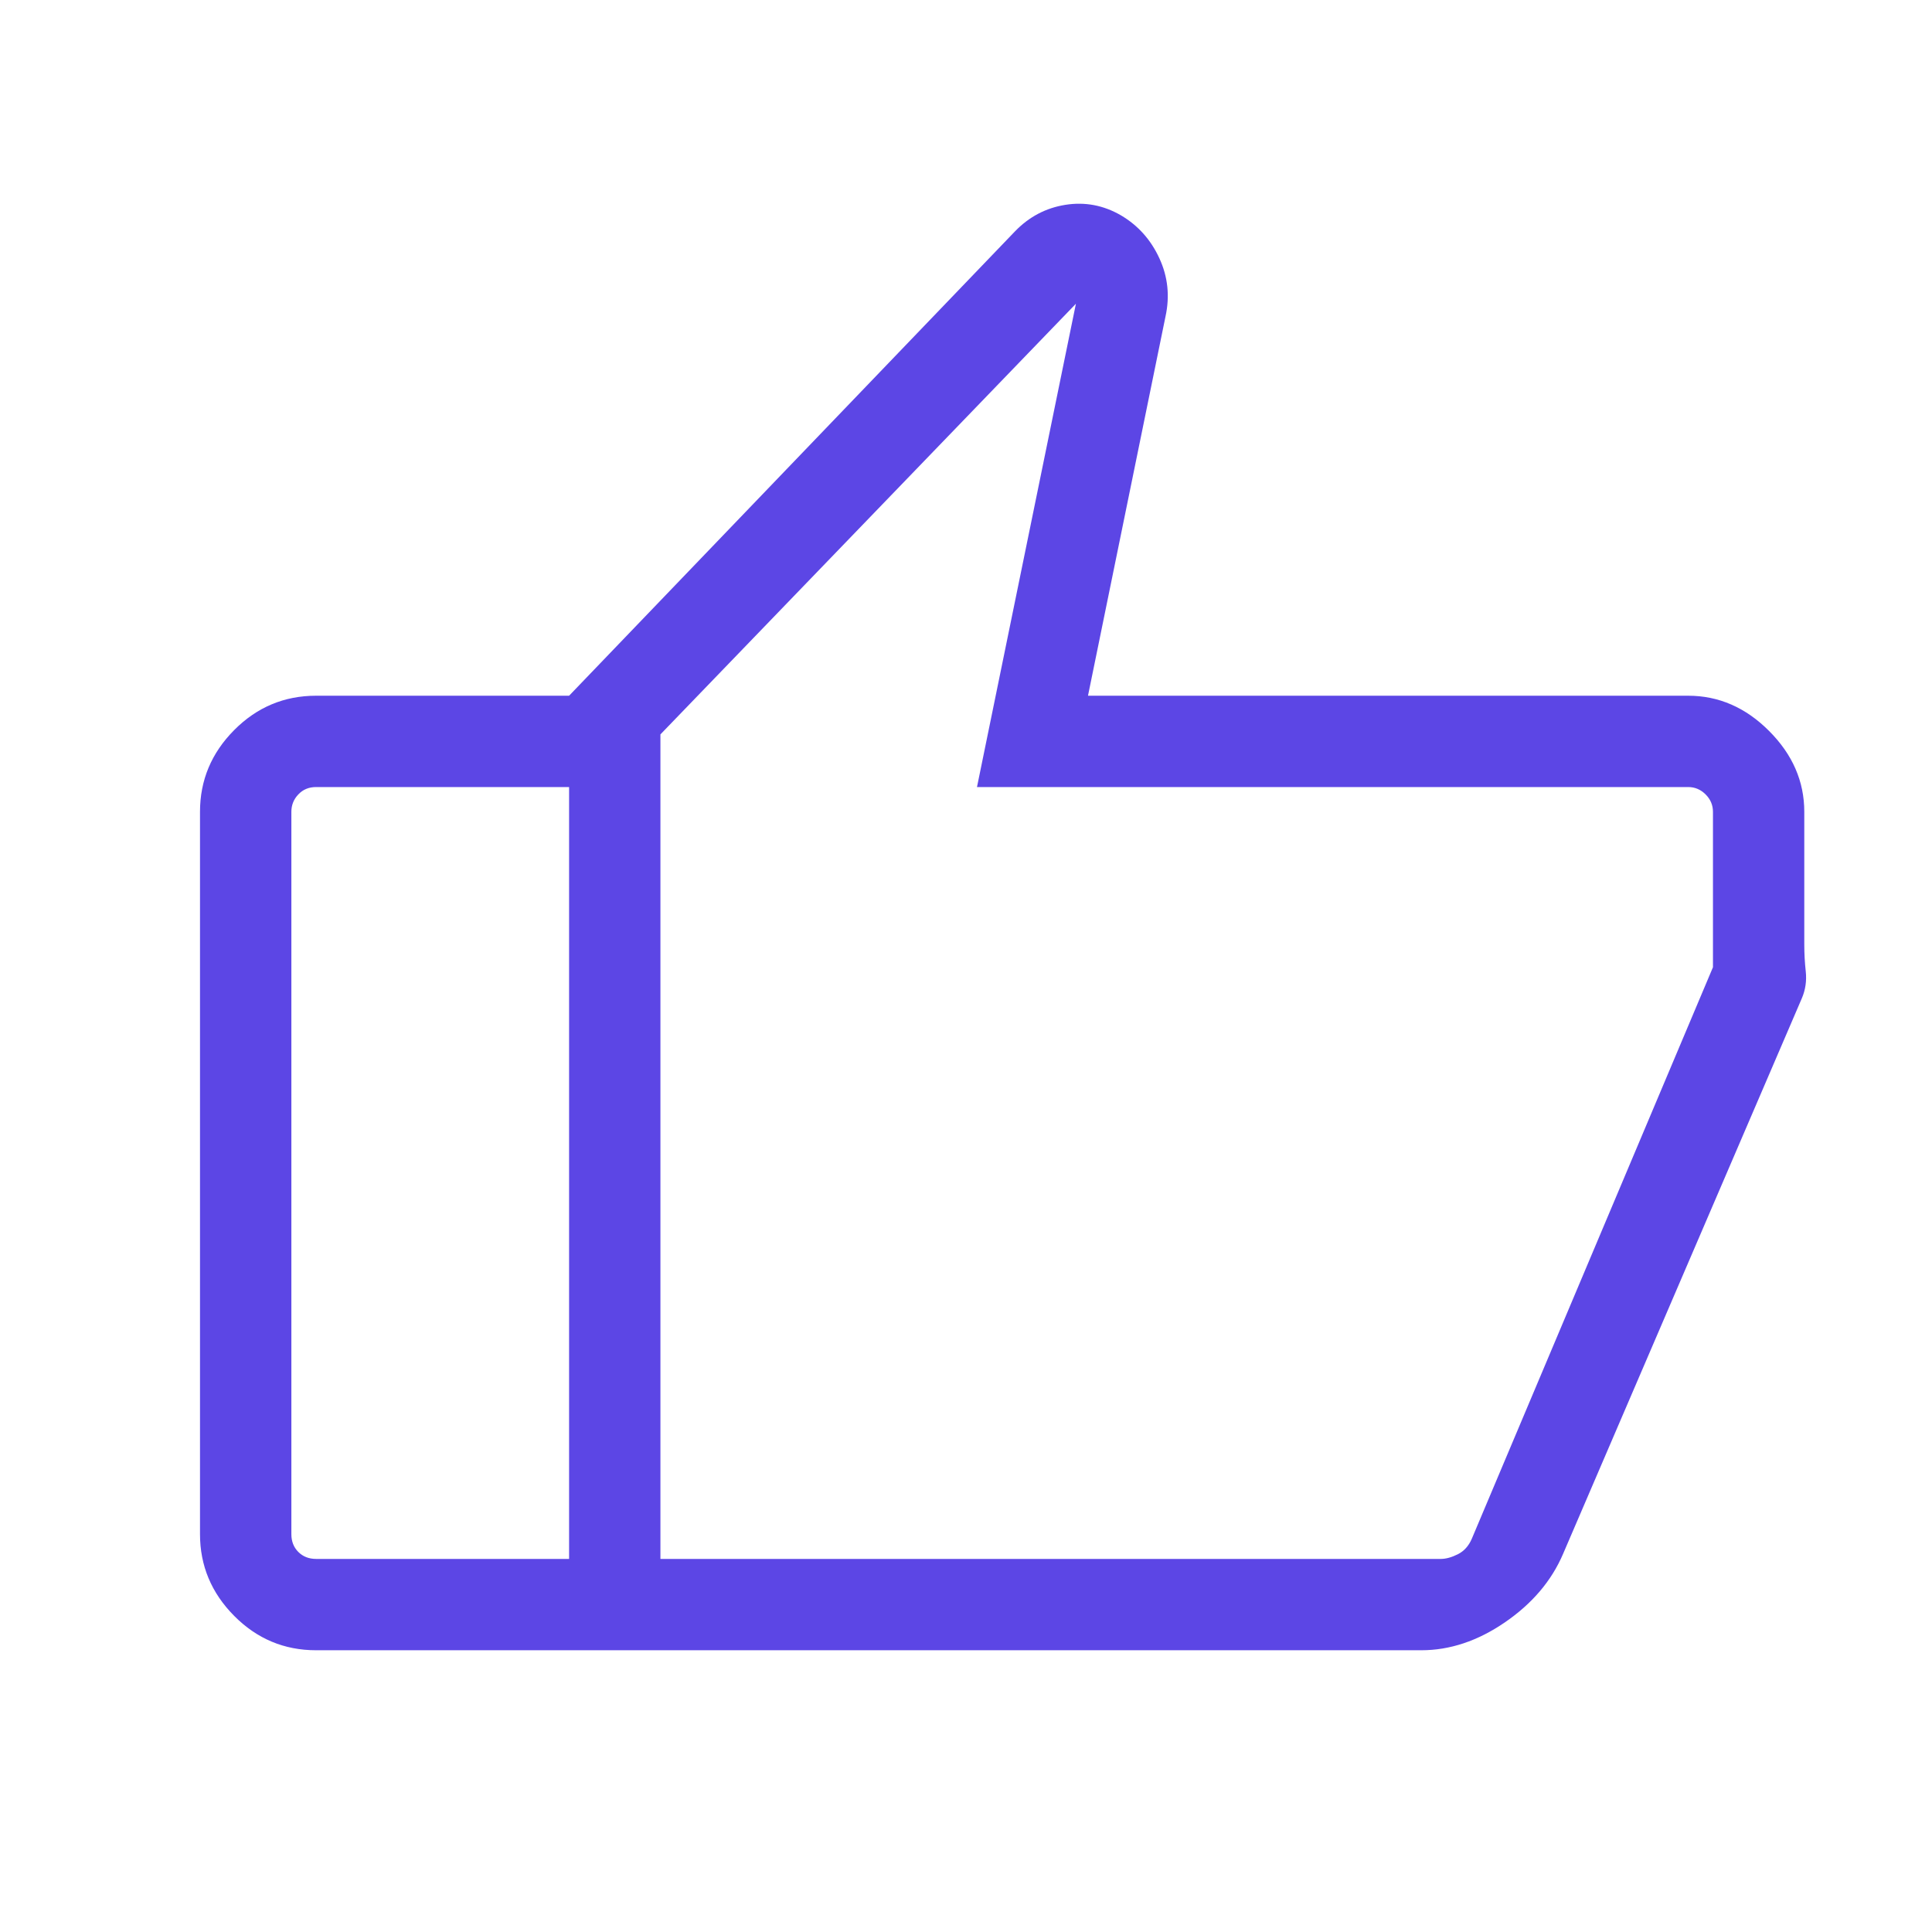 <svg width="48" height="48" viewBox="0 0 48 48" fill="none" xmlns="http://www.w3.org/2000/svg">
<mask id="mask0_280_276" style="mask-type:alpha" maskUnits="userSpaceOnUse" x="0" y="0" width="48" height="48">
<rect width="48" height="48" fill="#D9D9D9"/>
</mask>
<g mask="url(#mask0_280_276)">
<path d="M41.942 17.285C42.699 17.285 43.369 17.576 43.952 18.16C44.535 18.743 44.827 19.413 44.827 20.169V23.474C44.827 23.689 44.839 23.911 44.864 24.14C44.888 24.37 44.856 24.589 44.769 24.796L38.834 38.606C38.547 39.277 38.065 39.843 37.39 40.306C36.715 40.769 36.022 41 35.312 41H14.139V17.285L25.215 5.75C25.566 5.386 25.984 5.166 26.469 5.089C26.954 5.012 27.413 5.098 27.846 5.348C28.272 5.598 28.591 5.954 28.804 6.416C29.017 6.877 29.067 7.36 28.956 7.866L27.031 17.285H41.942ZM16.408 18.246V38.731H35.796C35.924 38.731 36.065 38.692 36.219 38.615C36.373 38.538 36.489 38.41 36.566 38.231L42.558 24.031V20.169C42.558 20.003 42.497 19.858 42.375 19.737C42.253 19.615 42.109 19.554 41.942 19.554H24.273L26.731 7.546L16.408 18.246ZM7.854 41C7.061 41 6.382 40.715 5.817 40.145C5.252 39.575 4.969 38.899 4.969 38.115V20.169C4.969 19.386 5.252 18.709 5.817 18.14C6.382 17.57 7.061 17.285 7.854 17.285H14.139V19.554H7.854C7.674 19.554 7.527 19.615 7.412 19.737C7.296 19.858 7.239 20.003 7.239 20.169V38.115C7.239 38.295 7.296 38.442 7.412 38.558C7.527 38.673 7.674 38.731 7.854 38.731H14.139V41H7.854Z" fill="#5C46E5"/>
</g>
</svg>
